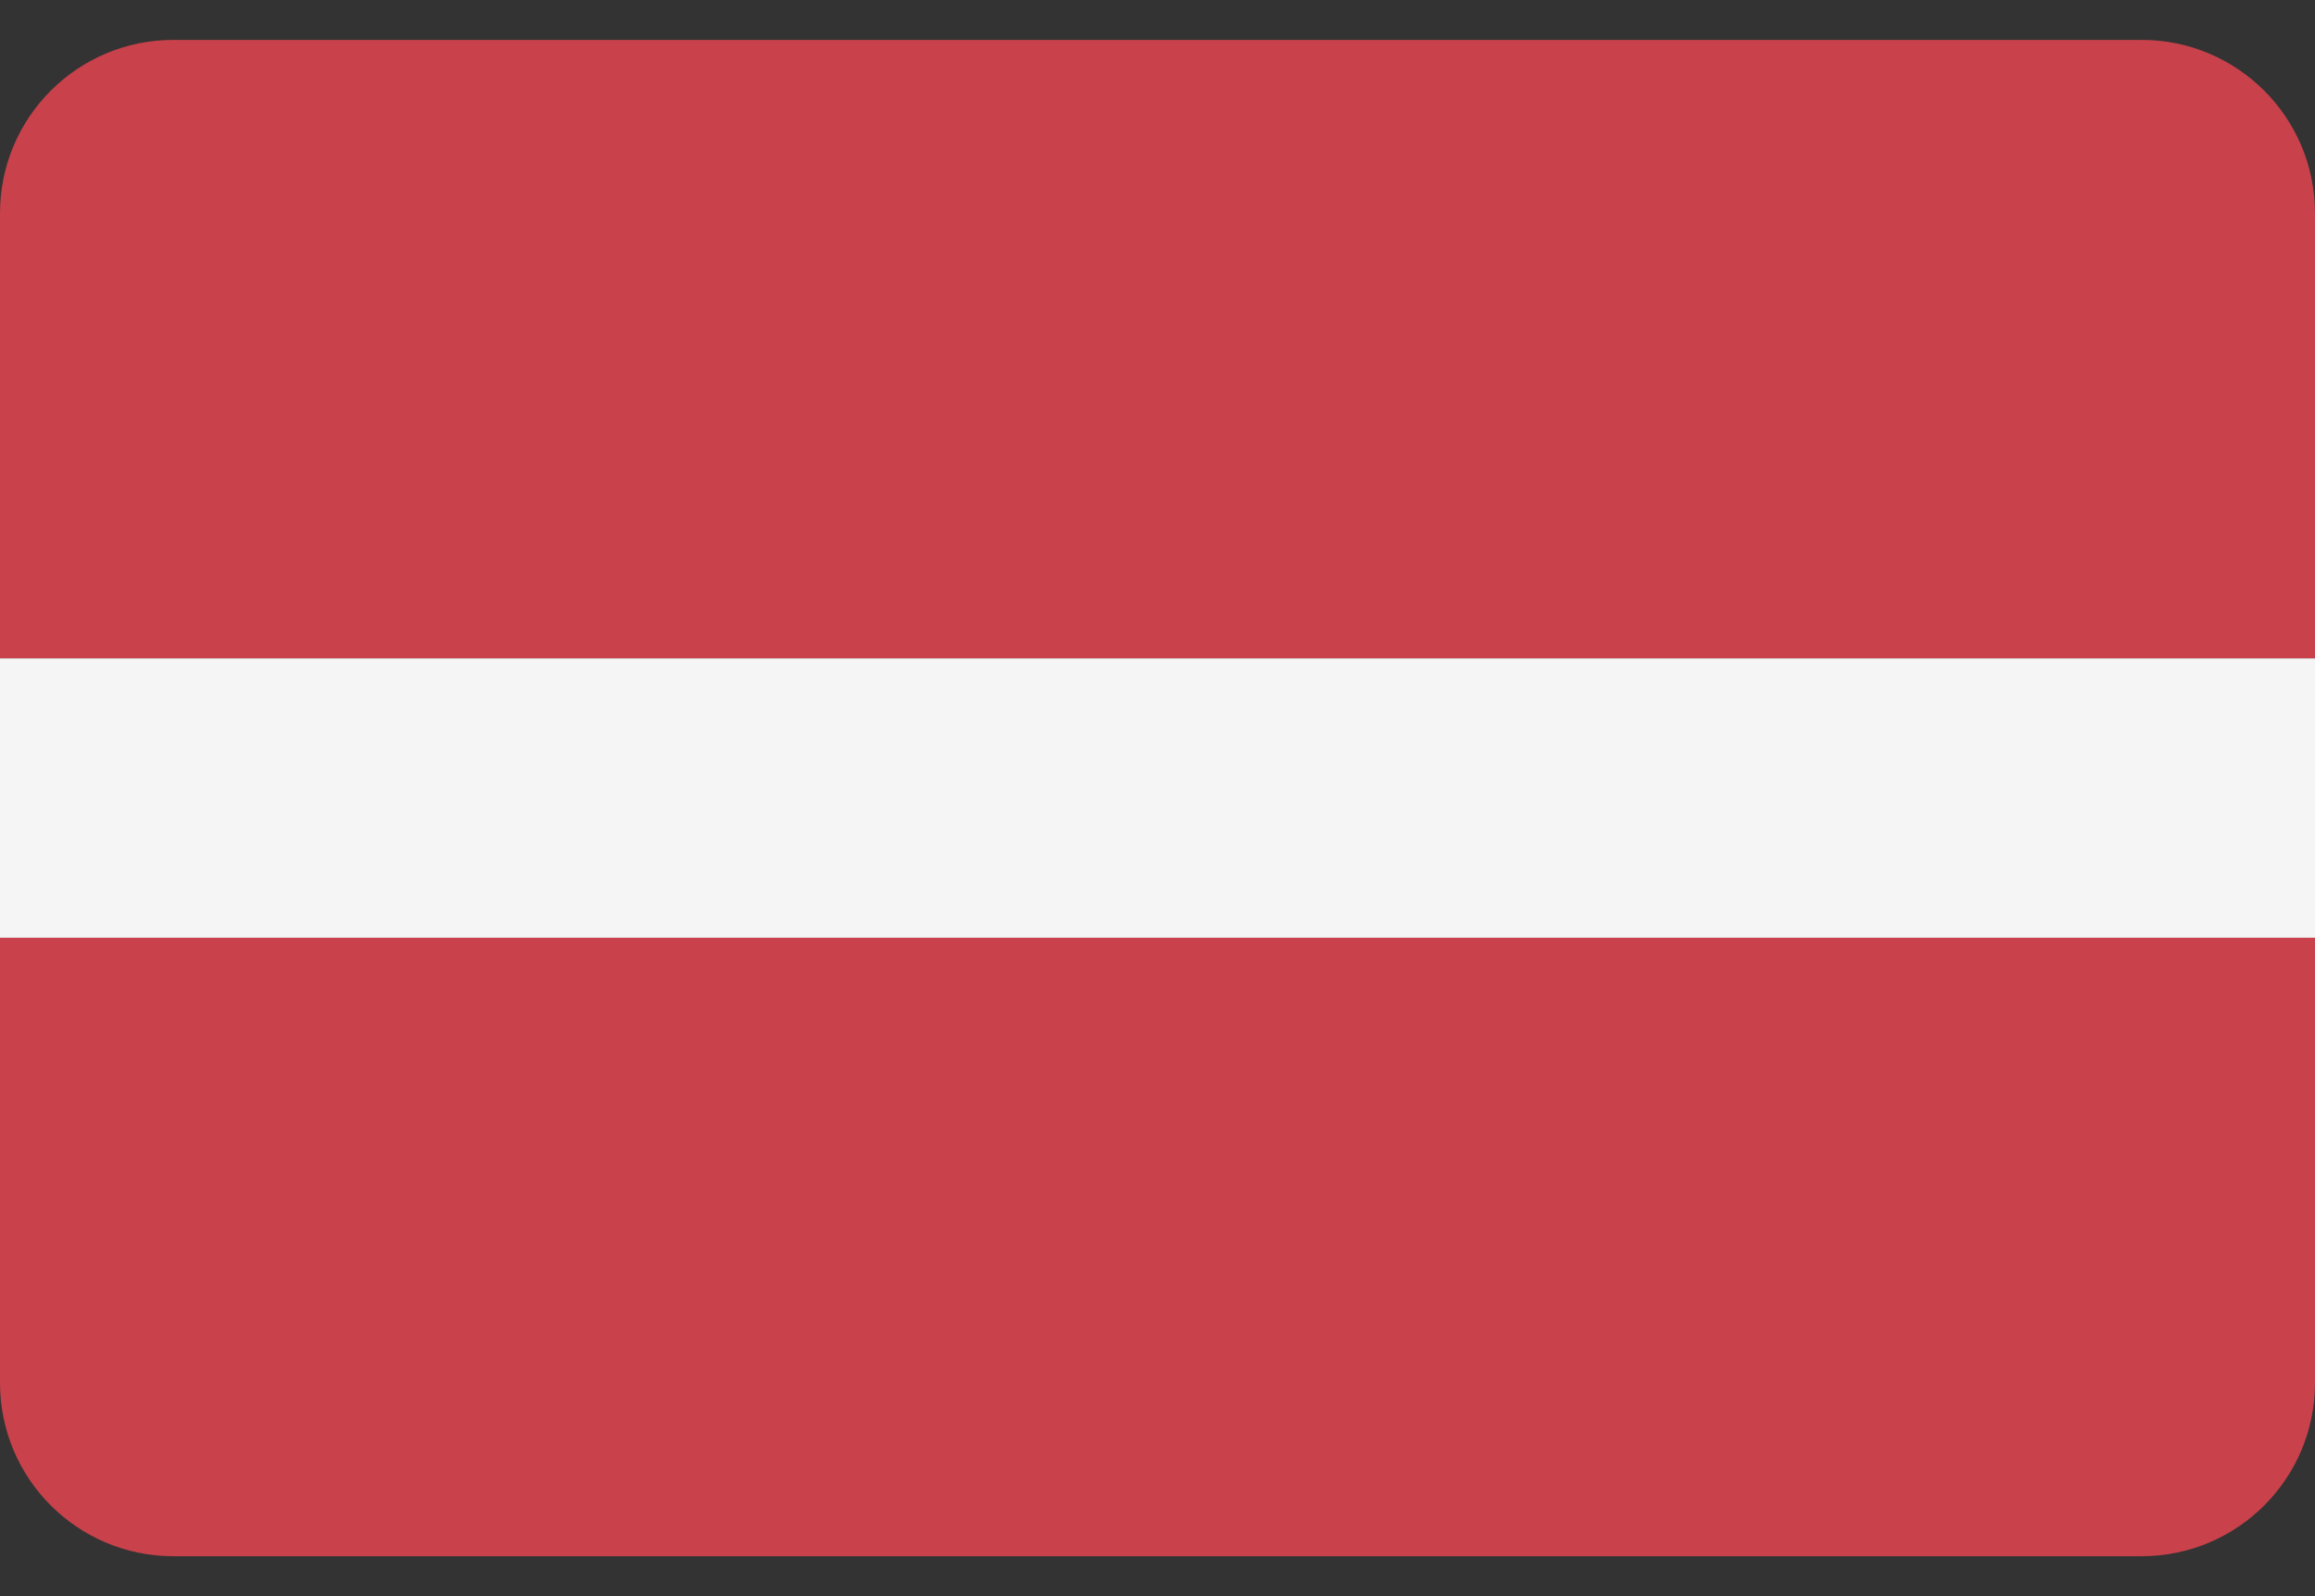 <svg width="29" height="20" viewBox="0 0 29 20" fill="none" xmlns="http://www.w3.org/2000/svg">
<rect x="0" y="0" width="29" height="20" fill="#333333" stroke="none"/>
<path d="M26.828 0.5H2.172C0.972 0.5 0 1.472 0 2.672V8.25H29V2.672C29 1.472 28.028 0.5 26.828 0.5Z" fill="#C8414B"/>
<path d="M0 17.328C0 18.528 0.972 19.5 2.172 19.5H26.828C28.028 19.5 29 18.528 29 17.328V11.75H0V17.328Z" fill="#C8414B"/>
<path d="M29 8.25H0V11.75H29V8.25Z" fill="#F5F5F5"/>
</svg>
